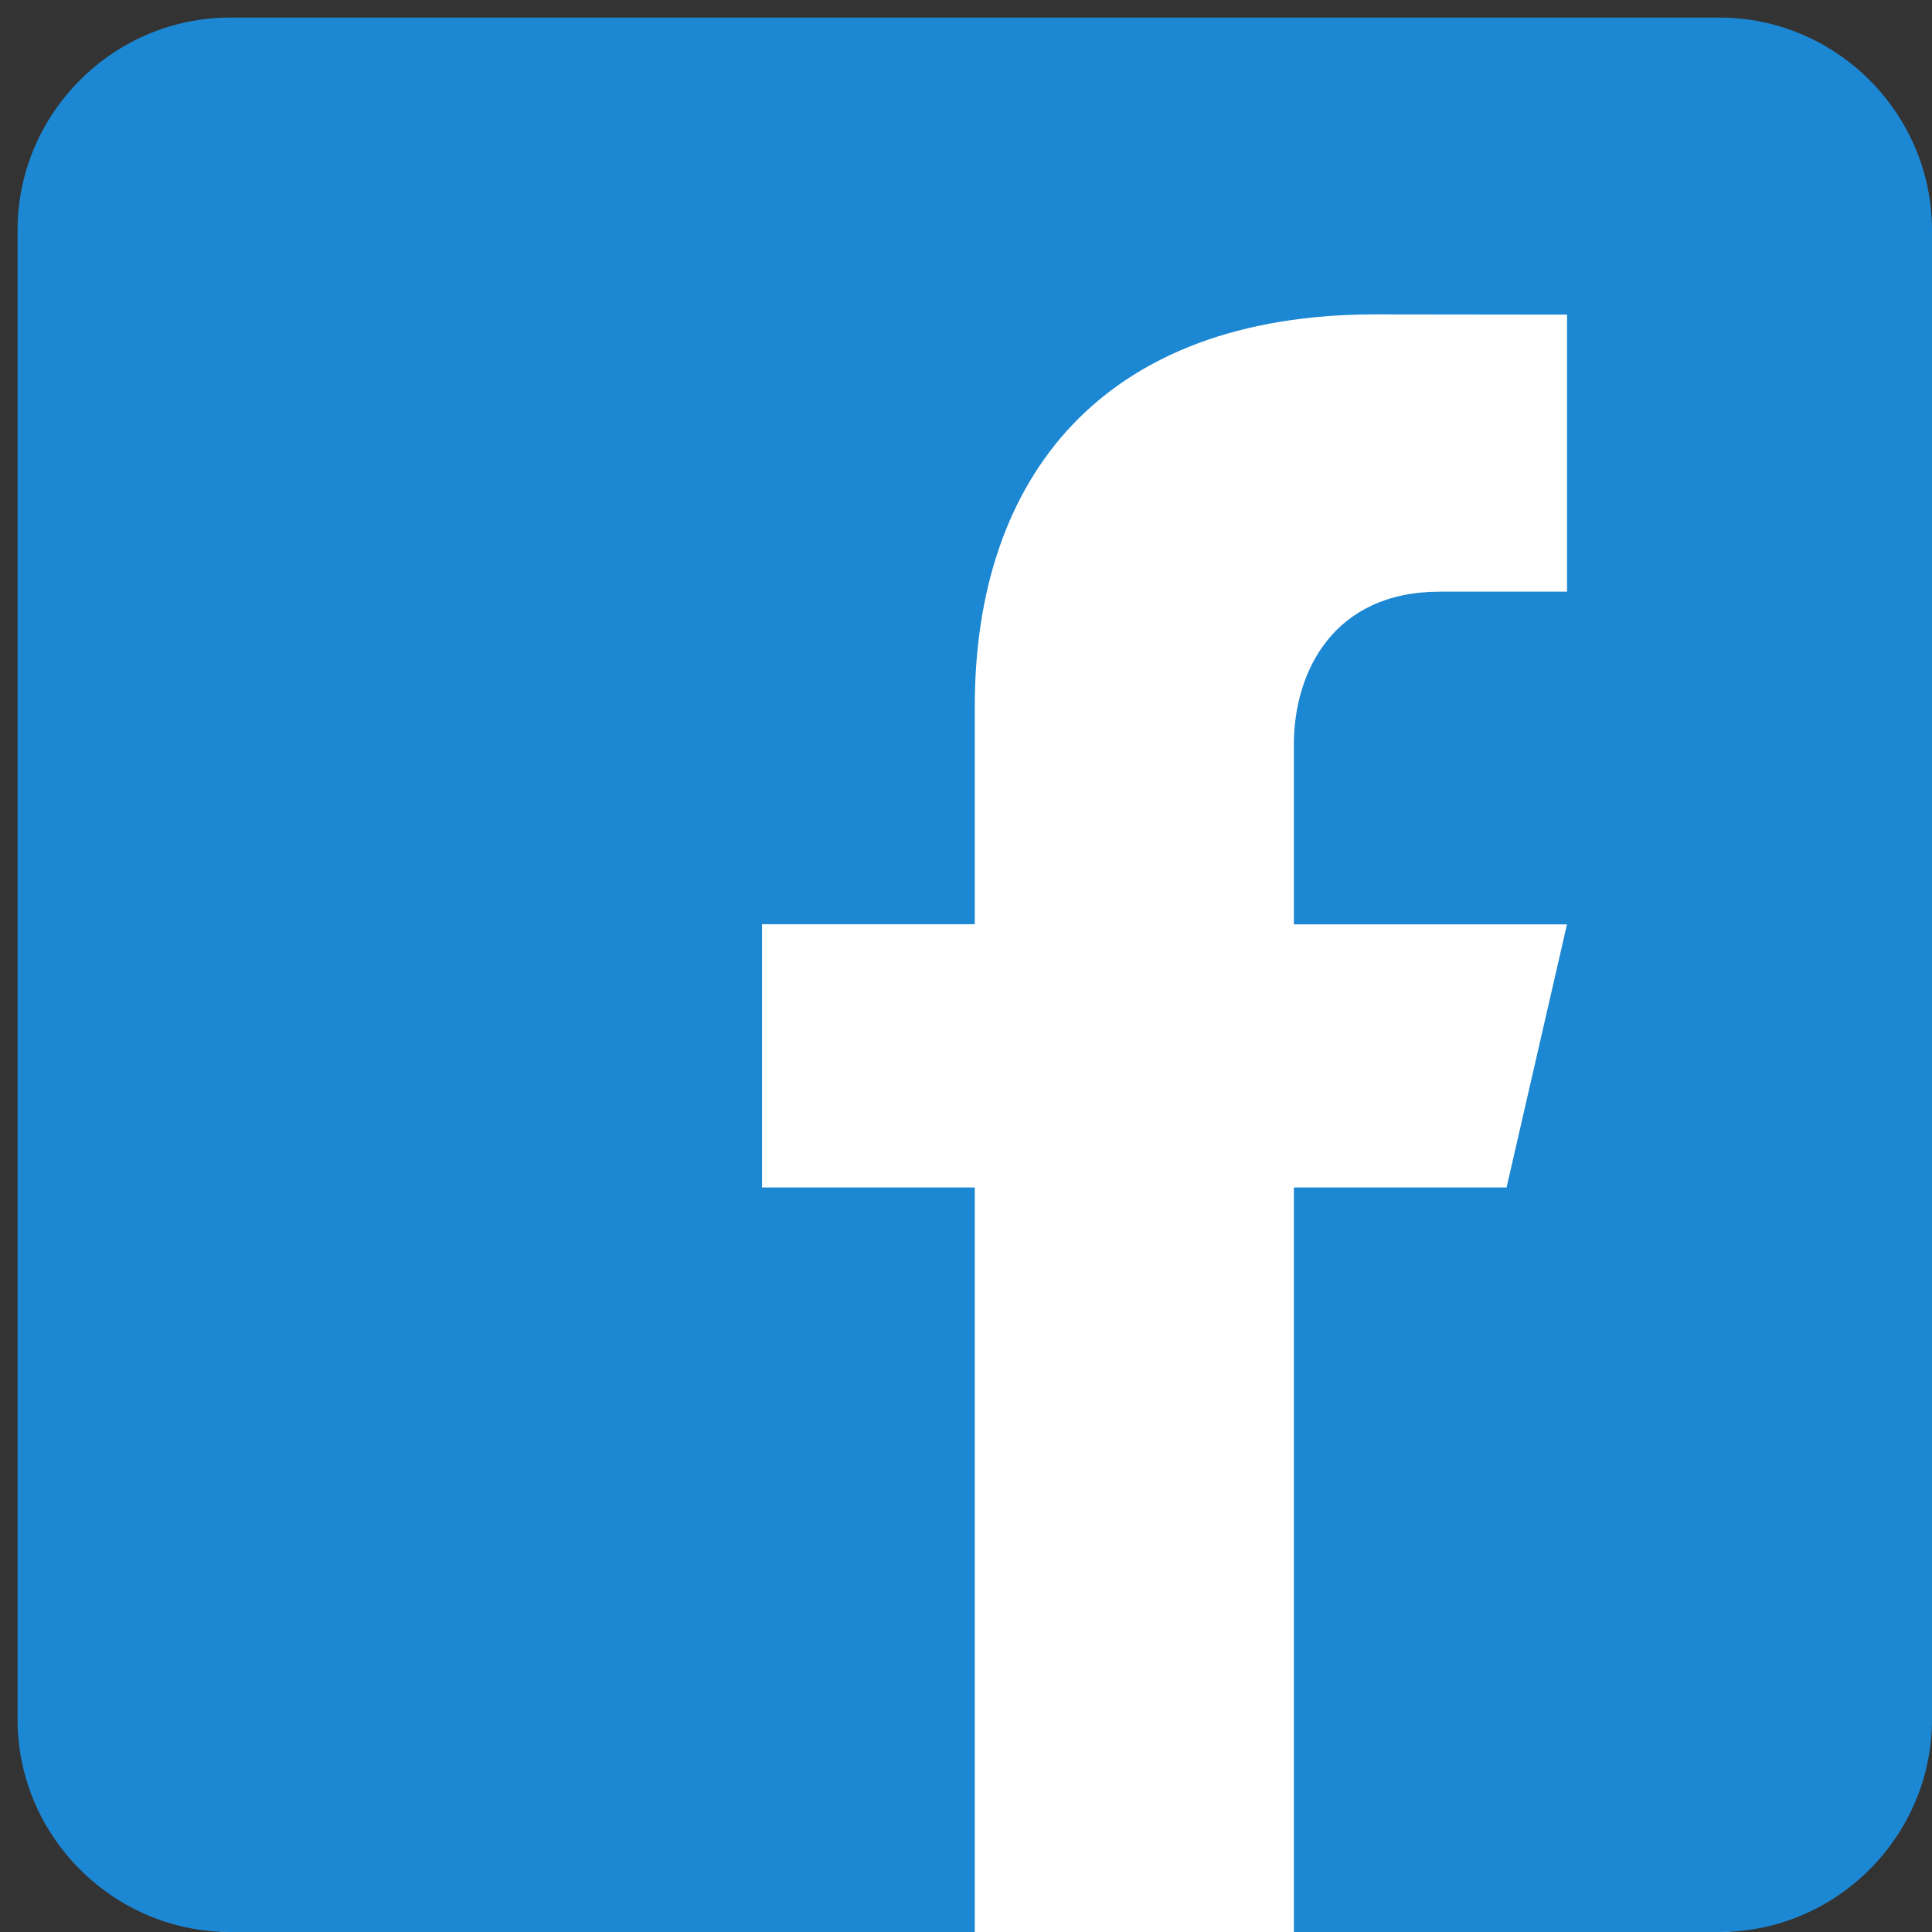 <svg width="44" height="44" viewBox="0 0 44 44" fill="none" xmlns="http://www.w3.org/2000/svg">
<rect x="0" y="0" width="44" height="44" fill="#333333" stroke="none"/>
<rect x="3.216" y="4.033" width="37.968" height="39.967" rx="2" fill="white"/>
<path d="M39.156 0.4H5.244C2.58 0.4 0.4 2.58 0.4 5.244V39.156C0.4 41.822 2.58 44 5.244 44H22.2V27.044H17.355V21.049H22.2V16.084C22.2 10.842 25.136 7.16 31.322 7.16L35.689 7.165V13.475H32.79C30.382 13.475 29.467 15.282 29.467 16.958V21.052H35.687L34.311 27.044H29.467V44H39.156C41.82 44 44 41.822 44 39.156V5.244C44 2.58 41.82 0.4 39.156 0.4Z" fill="#1C87D2"/>
</svg>
